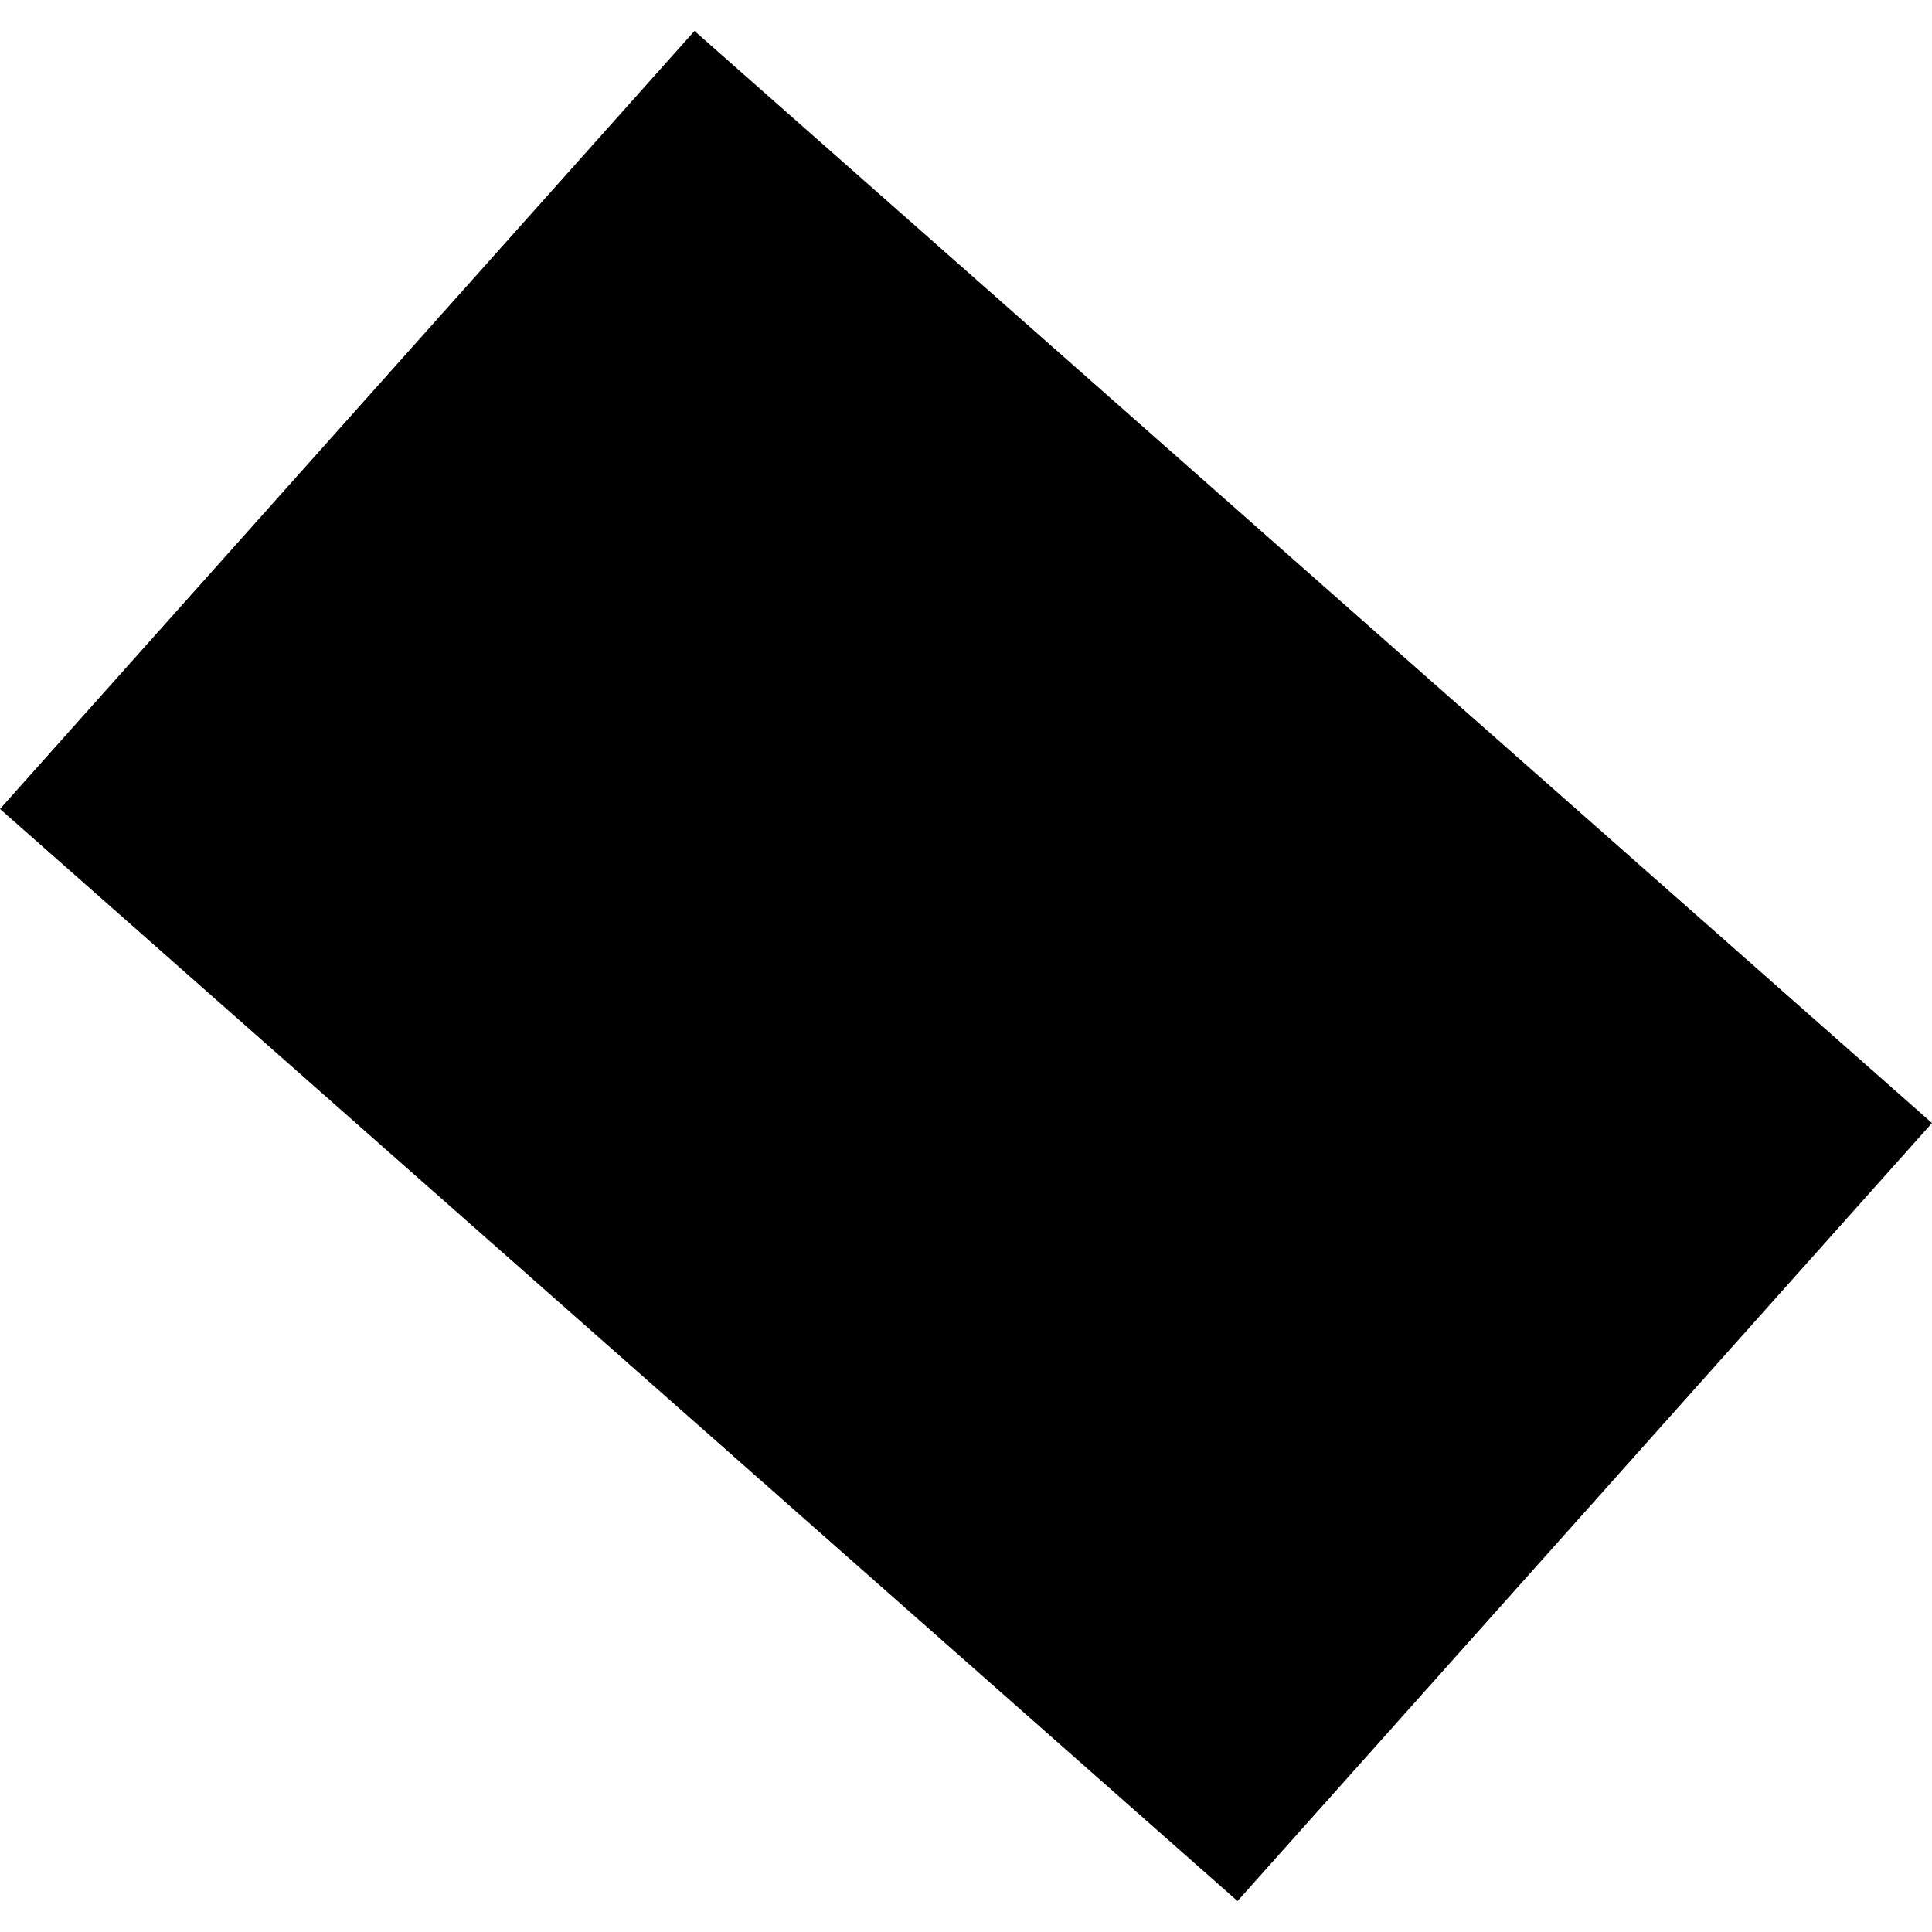 <?xml version="1.0" encoding="utf-8" standalone="no"?>
<!DOCTYPE svg PUBLIC "-//W3C//DTD SVG 1.1//EN"
  "http://www.w3.org/Graphics/SVG/1.1/DTD/svg11.dtd">
<!-- Created with matplotlib (https://matplotlib.org/) -->
<svg height="288pt" version="1.1" viewBox="0 0 288 288" width="288pt" xmlns="http://www.w3.org/2000/svg" xmlns:xlink="http://www.w3.org/1999/xlink">
 <defs>
  <style type="text/css">
*{stroke-linecap:butt;stroke-linejoin:round;}
  </style>
 </defs>
 <g id="figure_1">
  <g id="patch_1">
   <path d="M 0 288 
L 288 288 
L 288 0 
L 0 0 
z
" style="fill:none;opacity:0;"/>
  </g>
  <g id="axes_1">
   <g id="PatchCollection_1">
    <path clip-path="url(#p2dff40a096)" d="M 288 167.409 
L 184.475 283.388 
L 0 120.59 
L 103.525 4.612 
L 288 167.409 
"/>
   </g>
  </g>
 </g>
 <defs>
  <clipPath id="p2dff40a096">
   <rect height="278.776" width="288" x="0" y="4.612"/>
  </clipPath>
 </defs>
</svg>
